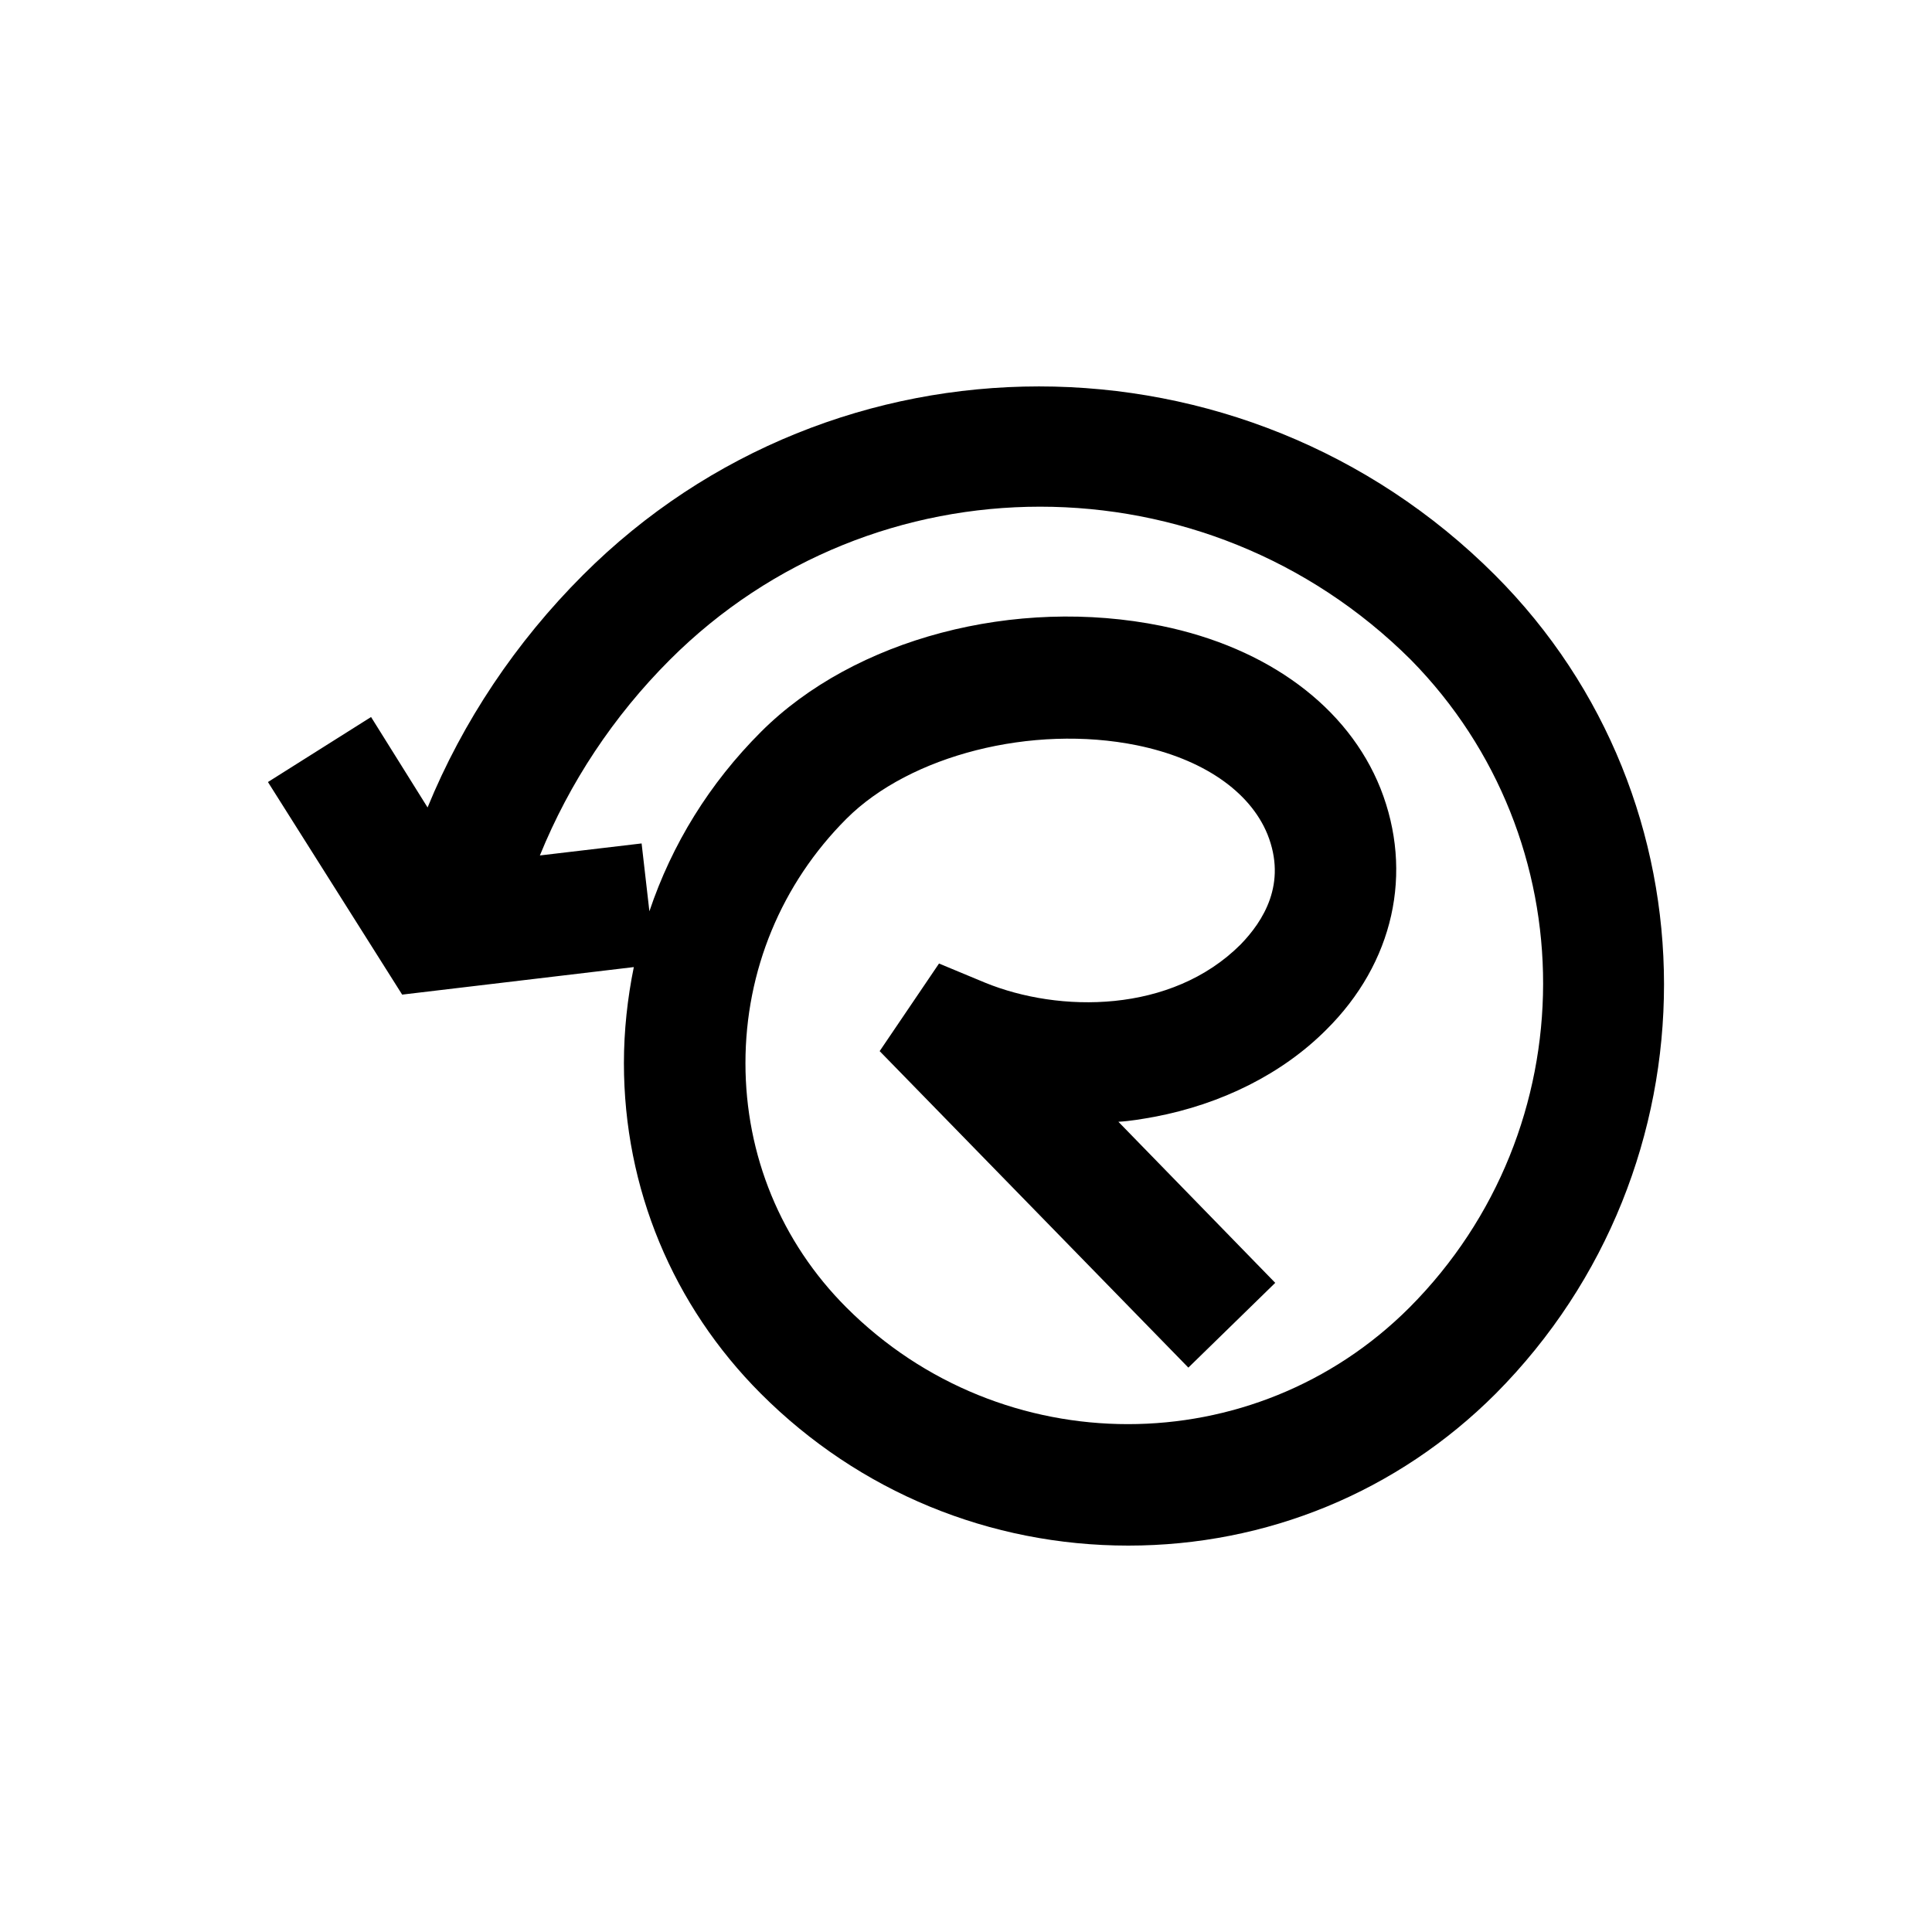 <svg width="32" height="32" viewBox="0 0 32 32" fill="none" xmlns="http://www.w3.org/2000/svg">
<path d="M24.761 9.524C20.595 5.359 13.821 5.359 9.656 9.524C8.544 10.636 7.667 11.946 7.082 13.374L6.146 11.876L4.438 12.953L6.661 16.474L10.498 16.018C10.393 16.533 10.334 17.071 10.334 17.609C10.334 19.68 11.142 21.622 12.604 23.085C14.23 24.711 16.395 25.6 18.688 25.6C20.982 25.6 23.146 24.711 24.772 23.085C28.493 19.341 28.493 13.257 24.761 9.524ZM23.345 21.657C20.771 24.232 16.594 24.232 14.02 21.657C12.932 20.569 12.347 19.13 12.347 17.609C12.347 16.076 12.944 14.637 14.02 13.561C15.073 12.508 17.097 11.993 18.829 12.344C19.917 12.566 20.701 13.105 20.993 13.818C21.321 14.637 20.923 15.257 20.549 15.643C19.402 16.79 17.542 16.779 16.313 16.275L15.553 15.959L14.57 17.41L19.683 22.652L21.122 21.248L18.524 18.58C18.723 18.569 18.922 18.534 19.121 18.498C20.233 18.288 21.239 17.785 21.964 17.059C23.087 15.948 23.415 14.45 22.865 13.058C22.327 11.712 21.005 10.729 19.238 10.367C16.816 9.875 14.149 10.577 12.604 12.122C11.75 12.976 11.13 13.982 10.756 15.094L10.627 13.97L8.942 14.169C9.433 12.964 10.159 11.864 11.095 10.928C14.476 7.547 19.975 7.547 23.368 10.928C26.293 13.9 26.293 18.697 23.345 21.657Z" fill="black"/>
</svg>
